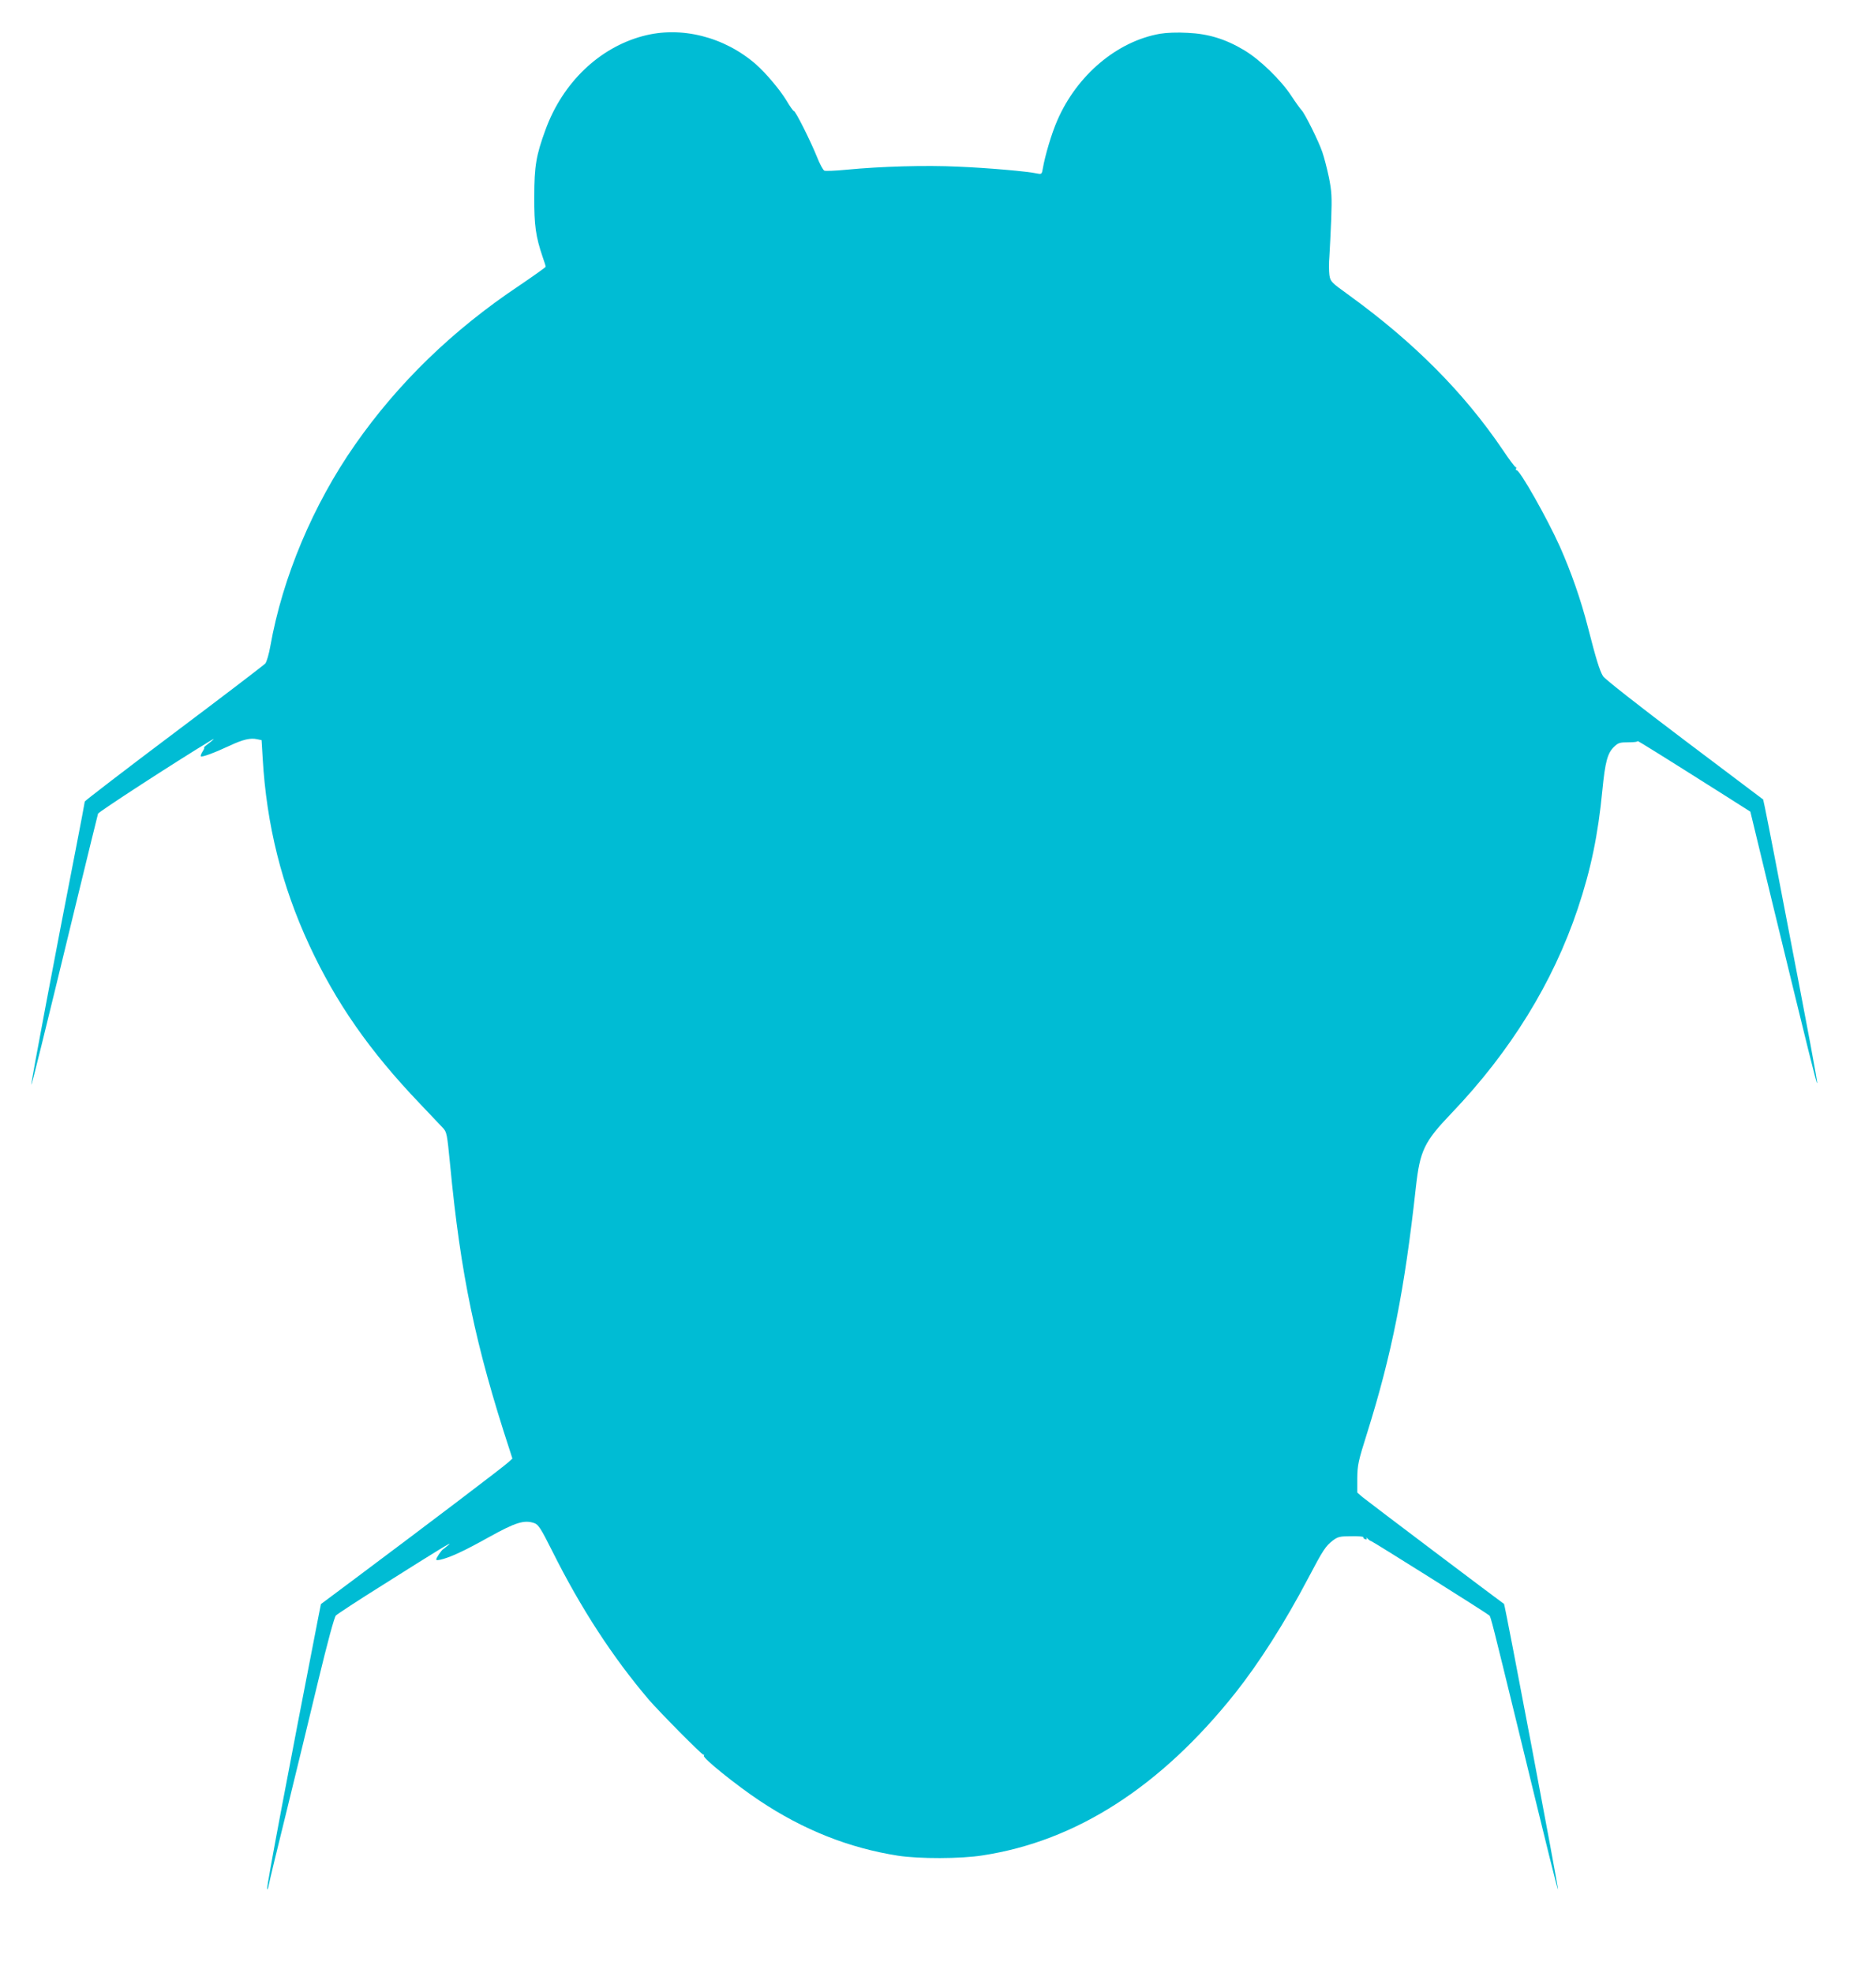 <?xml version="1.0" standalone="no"?>
<!DOCTYPE svg PUBLIC "-//W3C//DTD SVG 20010904//EN"
 "http://www.w3.org/TR/2001/REC-SVG-20010904/DTD/svg10.dtd">
<svg version="1.0" xmlns="http://www.w3.org/2000/svg"
 width="1217pt" height="1280pt" viewBox="0 0 1217 1280"
 preserveAspectRatio="xMidYMid meet">
<g transform="translate(0,1280) scale(0.1,-0.1)"
fill="#00bcd4" stroke="none">
<path d="M4170 12566 c-284 -76 -520 -303 -631 -607 -61 -166 -73 -237 -73
-434 -1 -187 9 -259 55 -394 11 -30 19 -57 19 -61 0 -4 -78 -59 -172 -123
-430 -287 -785 -631 -1065 -1032 -273 -391 -470 -861 -549 -1305 -9 -52 -24
-103 -33 -114 -9 -10 -276 -214 -593 -452 -318 -239 -578 -439 -578 -443 0 -5
-27 -147 -60 -317 -120 -612 -291 -1517 -287 -1520 3 -4 74 282 288 1166 77
316 142 583 145 592 4 12 491 329 734 476 29 18 17 5 -24 -26 -16 -12 -26 -22
-22 -22 4 0 -1 -11 -10 -25 -9 -14 -14 -28 -11 -31 7 -7 86 22 187 69 85 40
135 52 178 42 l29 -6 7 -117 c25 -433 124 -828 302 -1212 174 -375 391 -687
719 -1030 65 -69 132 -139 147 -155 27 -29 28 -38 48 -240 68 -713 164 -1172
387 -1853 l17 -53 -25 -23 c-24 -24 -529 -407 -976 -741 l-241 -180 -16 -80
c-194 -995 -338 -1755 -333 -1769 2 -6 7 7 11 29 4 22 56 238 116 480 59 242
152 622 205 845 60 249 104 411 114 421 9 9 144 98 301 196 367 232 461 289
431 263 -13 -11 -29 -24 -35 -28 -13 -8 -46 -57 -46 -68 0 -13 75 9 148 44 43
19 131 66 197 103 170 94 226 112 292 89 26 -10 42 -34 117 -184 185 -370 391
-686 625 -961 70 -81 345 -359 354 -357 5 1 6 -2 3 -7 -9 -14 212 -192 361
-291 285 -190 580 -307 898 -357 136 -21 407 -21 550 2 608 93 1156 446 1640
1055 154 195 319 453 471 742 99 188 113 208 161 246 33 24 45 27 119 27 45 1
81 -2 78 -6 -2 -4 3 -10 12 -13 10 -4 13 -2 9 7 -4 6 -1 5 7 -3 7 -8 18 -16
24 -17 10 -2 752 -468 766 -482 9 -8 22 -60 182 -716 198 -814 260 -1065 263
-1061 5 4 -344 1849 -350 1852 -11 6 -891 670 -917 692 l-35 30 0 93 c1 87 6
110 64 294 161 514 243 929 316 1593 27 240 53 295 233 483 381 399 657 846
817 1324 85 253 132 479 160 770 18 183 33 240 76 281 27 26 37 29 94 29 35 0
61 3 58 8 -4 7 181 -109 562 -350 l170 -108 140 -580 c243 -1000 289 -1185
293 -1181 4 5 -48 285 -229 1224 -64 338 -119 615 -121 616 -2 2 -232 175
-512 386 -301 227 -516 396 -527 414 -22 37 -44 107 -98 318 -45 176 -109 359
-182 523 -82 183 -259 495 -280 495 -6 0 -7 5 -4 10 3 6 2 10 -3 10 -4 0 -43
51 -84 113 -253 373 -578 699 -998 1003 -115 83 -119 87 -126 130 -3 24 -4 79
0 121 3 43 8 152 12 243 5 145 3 178 -15 269 -12 57 -31 131 -43 165 -23 69
-113 249 -134 271 -8 8 -38 49 -66 92 -69 105 -204 236 -306 297 -122 73 -233
107 -368 113 -66 4 -138 1 -179 -6 -279 -49 -539 -269 -666 -562 -36 -81 -80
-229 -94 -312 -6 -35 -8 -38 -33 -33 -68 15 -326 37 -515 45 -214 10 -498 2
-728 -20 -70 -7 -133 -9 -141 -6 -8 3 -30 43 -48 89 -41 102 -139 298 -150
298 -4 0 -26 30 -48 68 -44 72 -132 176 -197 234 -206 180 -488 251 -735 184z"/>
</g>
</svg>
